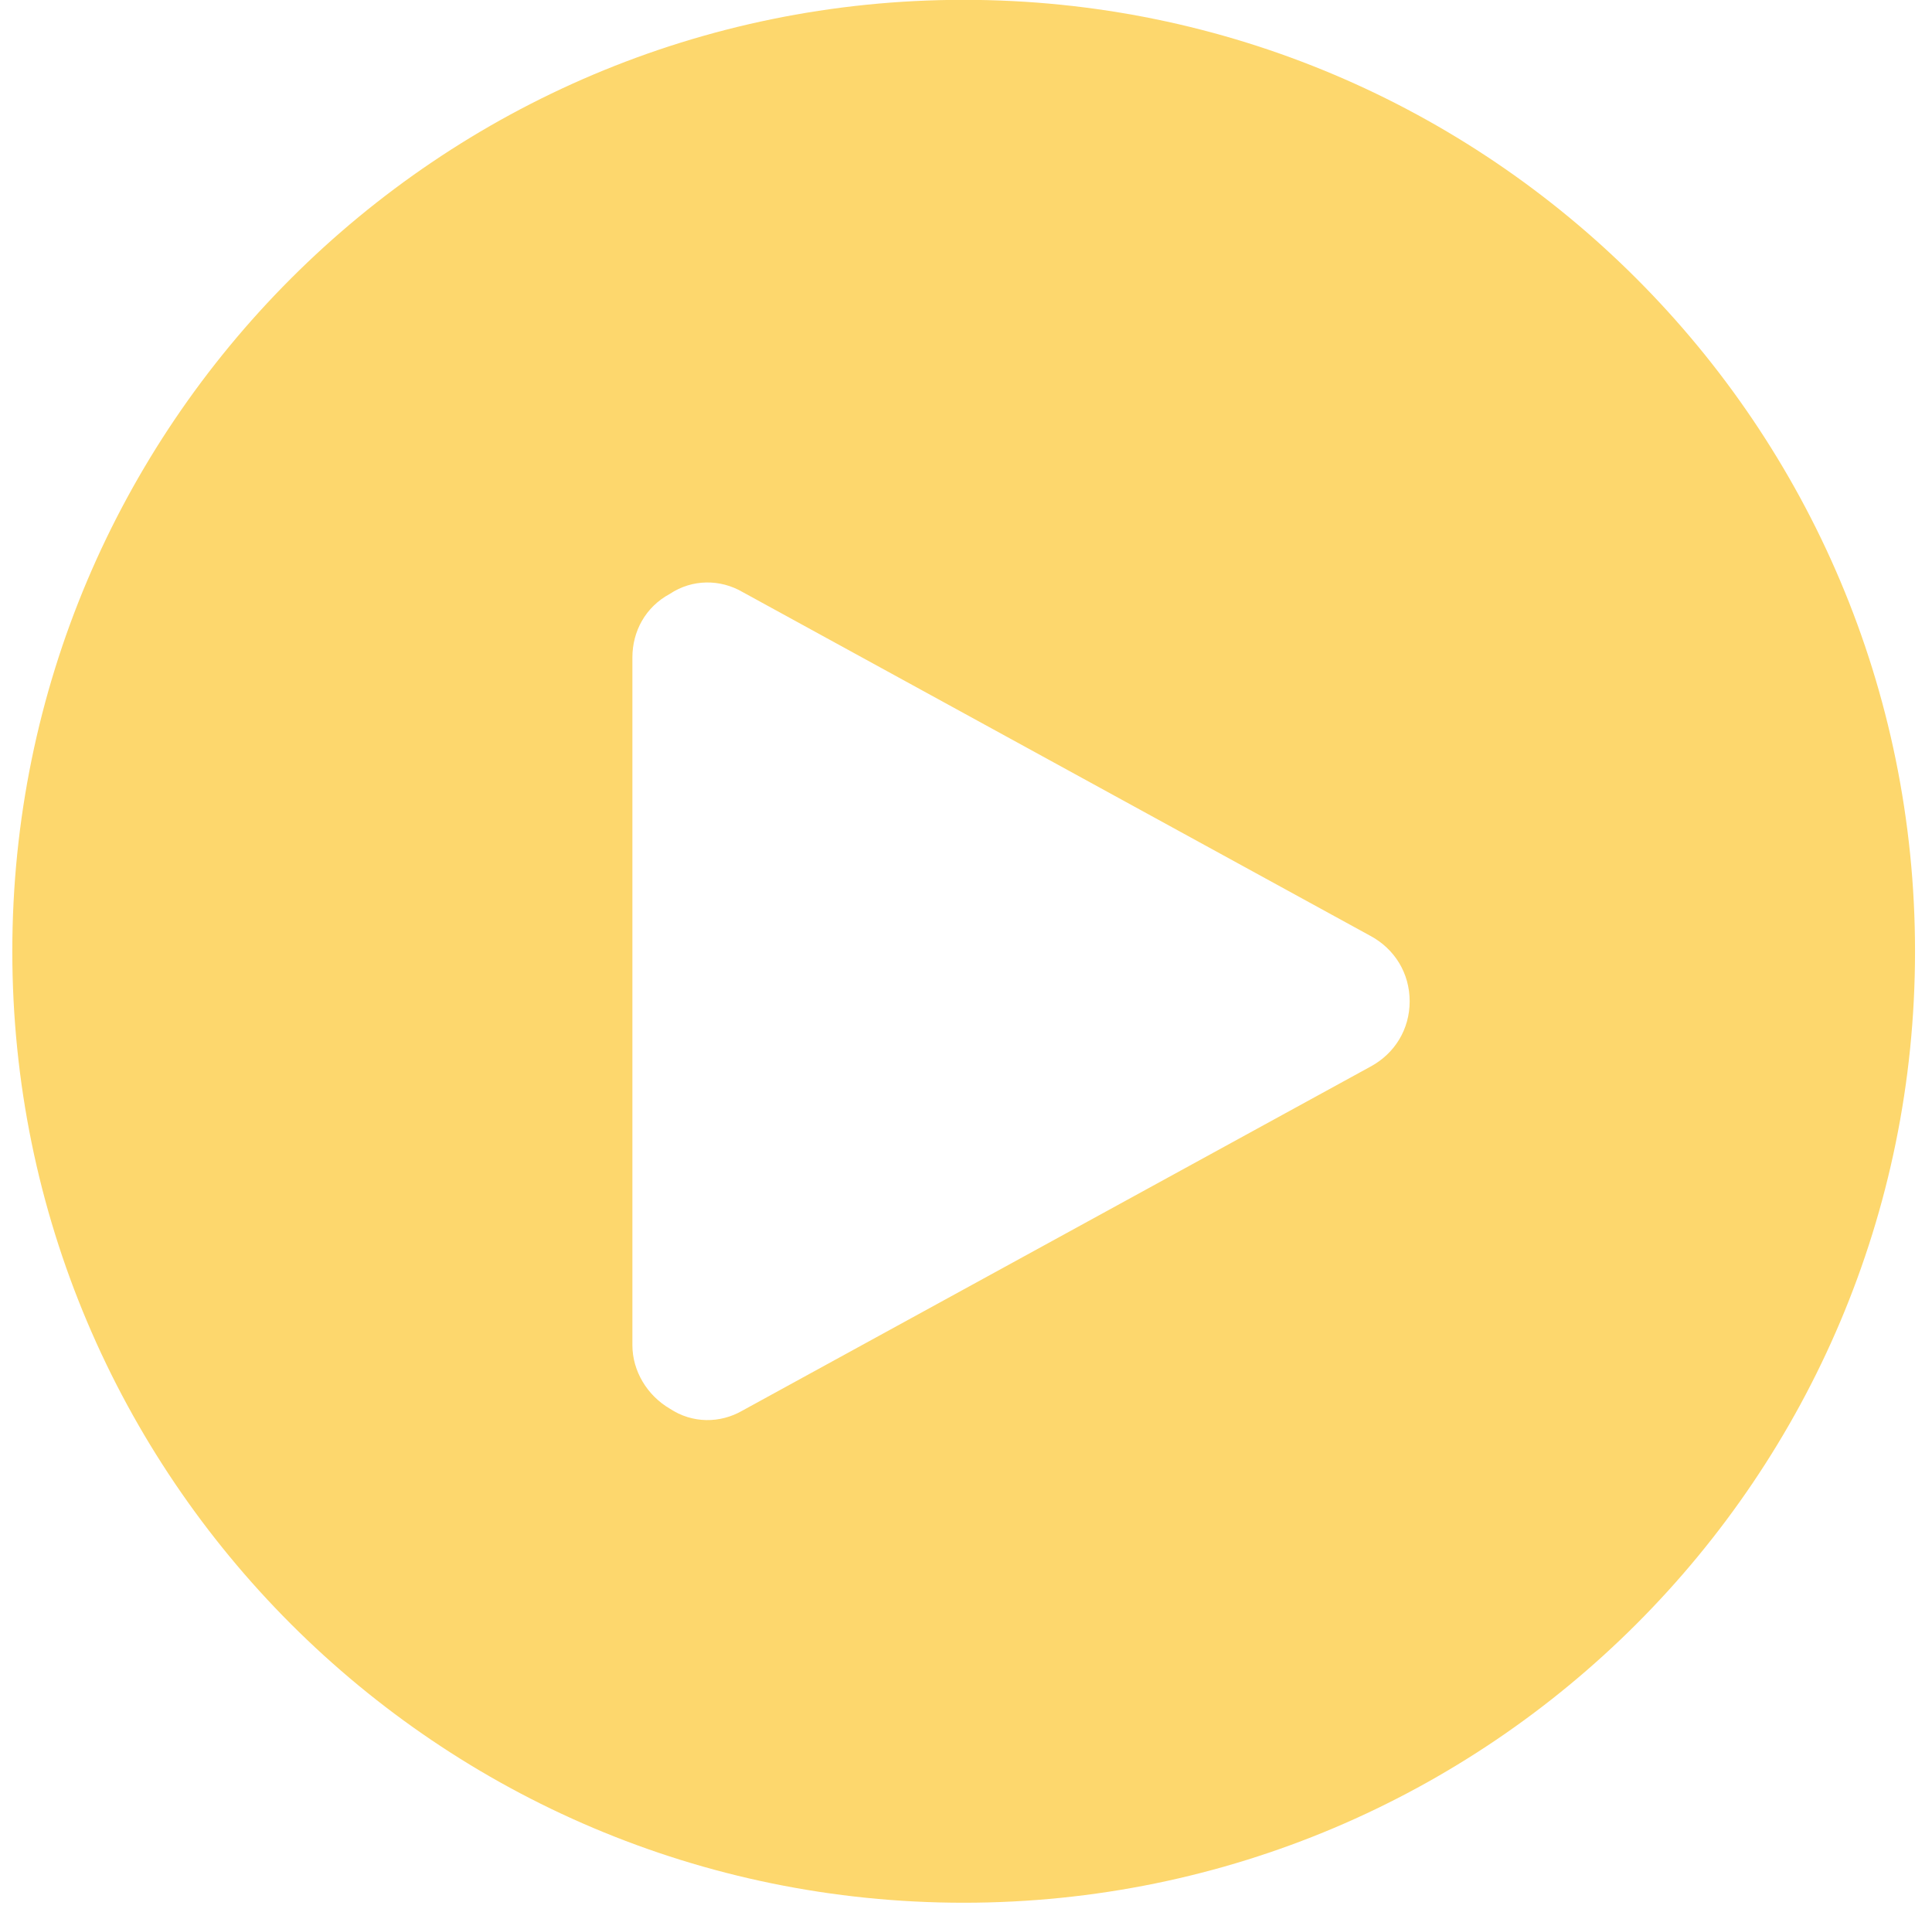 <svg width="83" height="82" viewBox="0 0 83 82" fill="none" xmlns="http://www.w3.org/2000/svg">
<path d="M41.4 -0.007C63.972 -0.007 82.271 18.292 82.271 40.864C82.271 63.437 63.972 81.735 41.4 81.735C18.827 81.735 0.529 63.437 0.529 40.864C0.529 18.292 18.827 -0.007 41.4 -0.007ZM31.904 25.433C30.941 24.871 29.737 24.871 28.774 25.513C27.73 26.075 27.168 27.119 27.168 28.242V57.78C27.168 58.904 27.811 59.948 28.774 60.51C29.737 61.152 30.941 61.152 31.904 60.59L58.874 45.82C59.918 45.258 60.56 44.216 60.56 43.012C60.56 41.808 59.918 40.764 58.874 40.202L31.904 25.433Z" fill="#FDD76D"/>
</svg>
